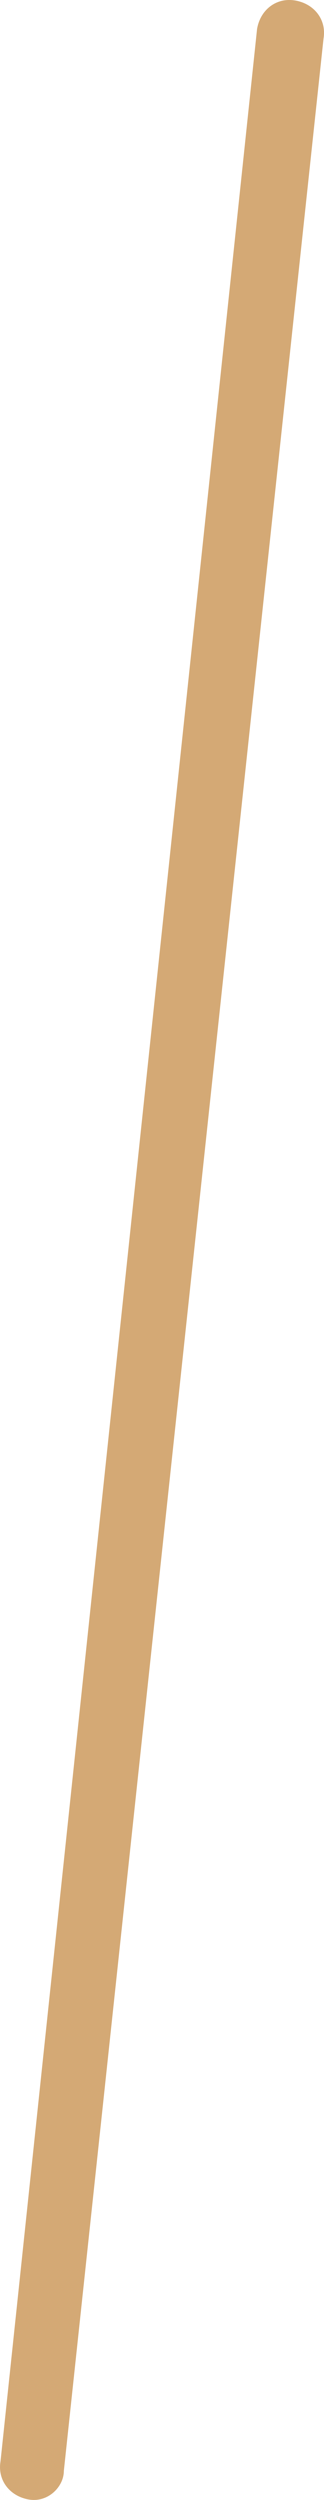 <?xml version="1.0" encoding="utf-8"?>
<!-- Generator: Adobe Illustrator 16.0.0, SVG Export Plug-In . SVG Version: 6.00 Build 0)  -->
<!DOCTYPE svg PUBLIC "-//W3C//DTD SVG 1.1//EN" "http://www.w3.org/Graphics/SVG/1.1/DTD/svg11.dtd">
<svg version="1.1" id="Layer_1" xmlns="http://www.w3.org/2000/svg" xmlns:xlink="http://www.w3.org/1999/xlink" x="0px" y="0px"
	 width="10.231px" height="78.728px" viewBox="0 0 10.231 78.728" enable-background="new 0 0 10.231 78.728" xml:space="preserve">
<path fill="#D4A975" d="M0.916,78.715L0.916,78.715c-0.6-0.1-1-0.6-0.9-1.2l8.101-76.6c0.1-0.6,0.6-1,1.2-0.9l0,0
	c0.6,0.1,1,0.6,0.899,1.2l-8.2,76.6C2.015,78.315,1.515,78.815,0.916,78.715z"/>
</svg>
